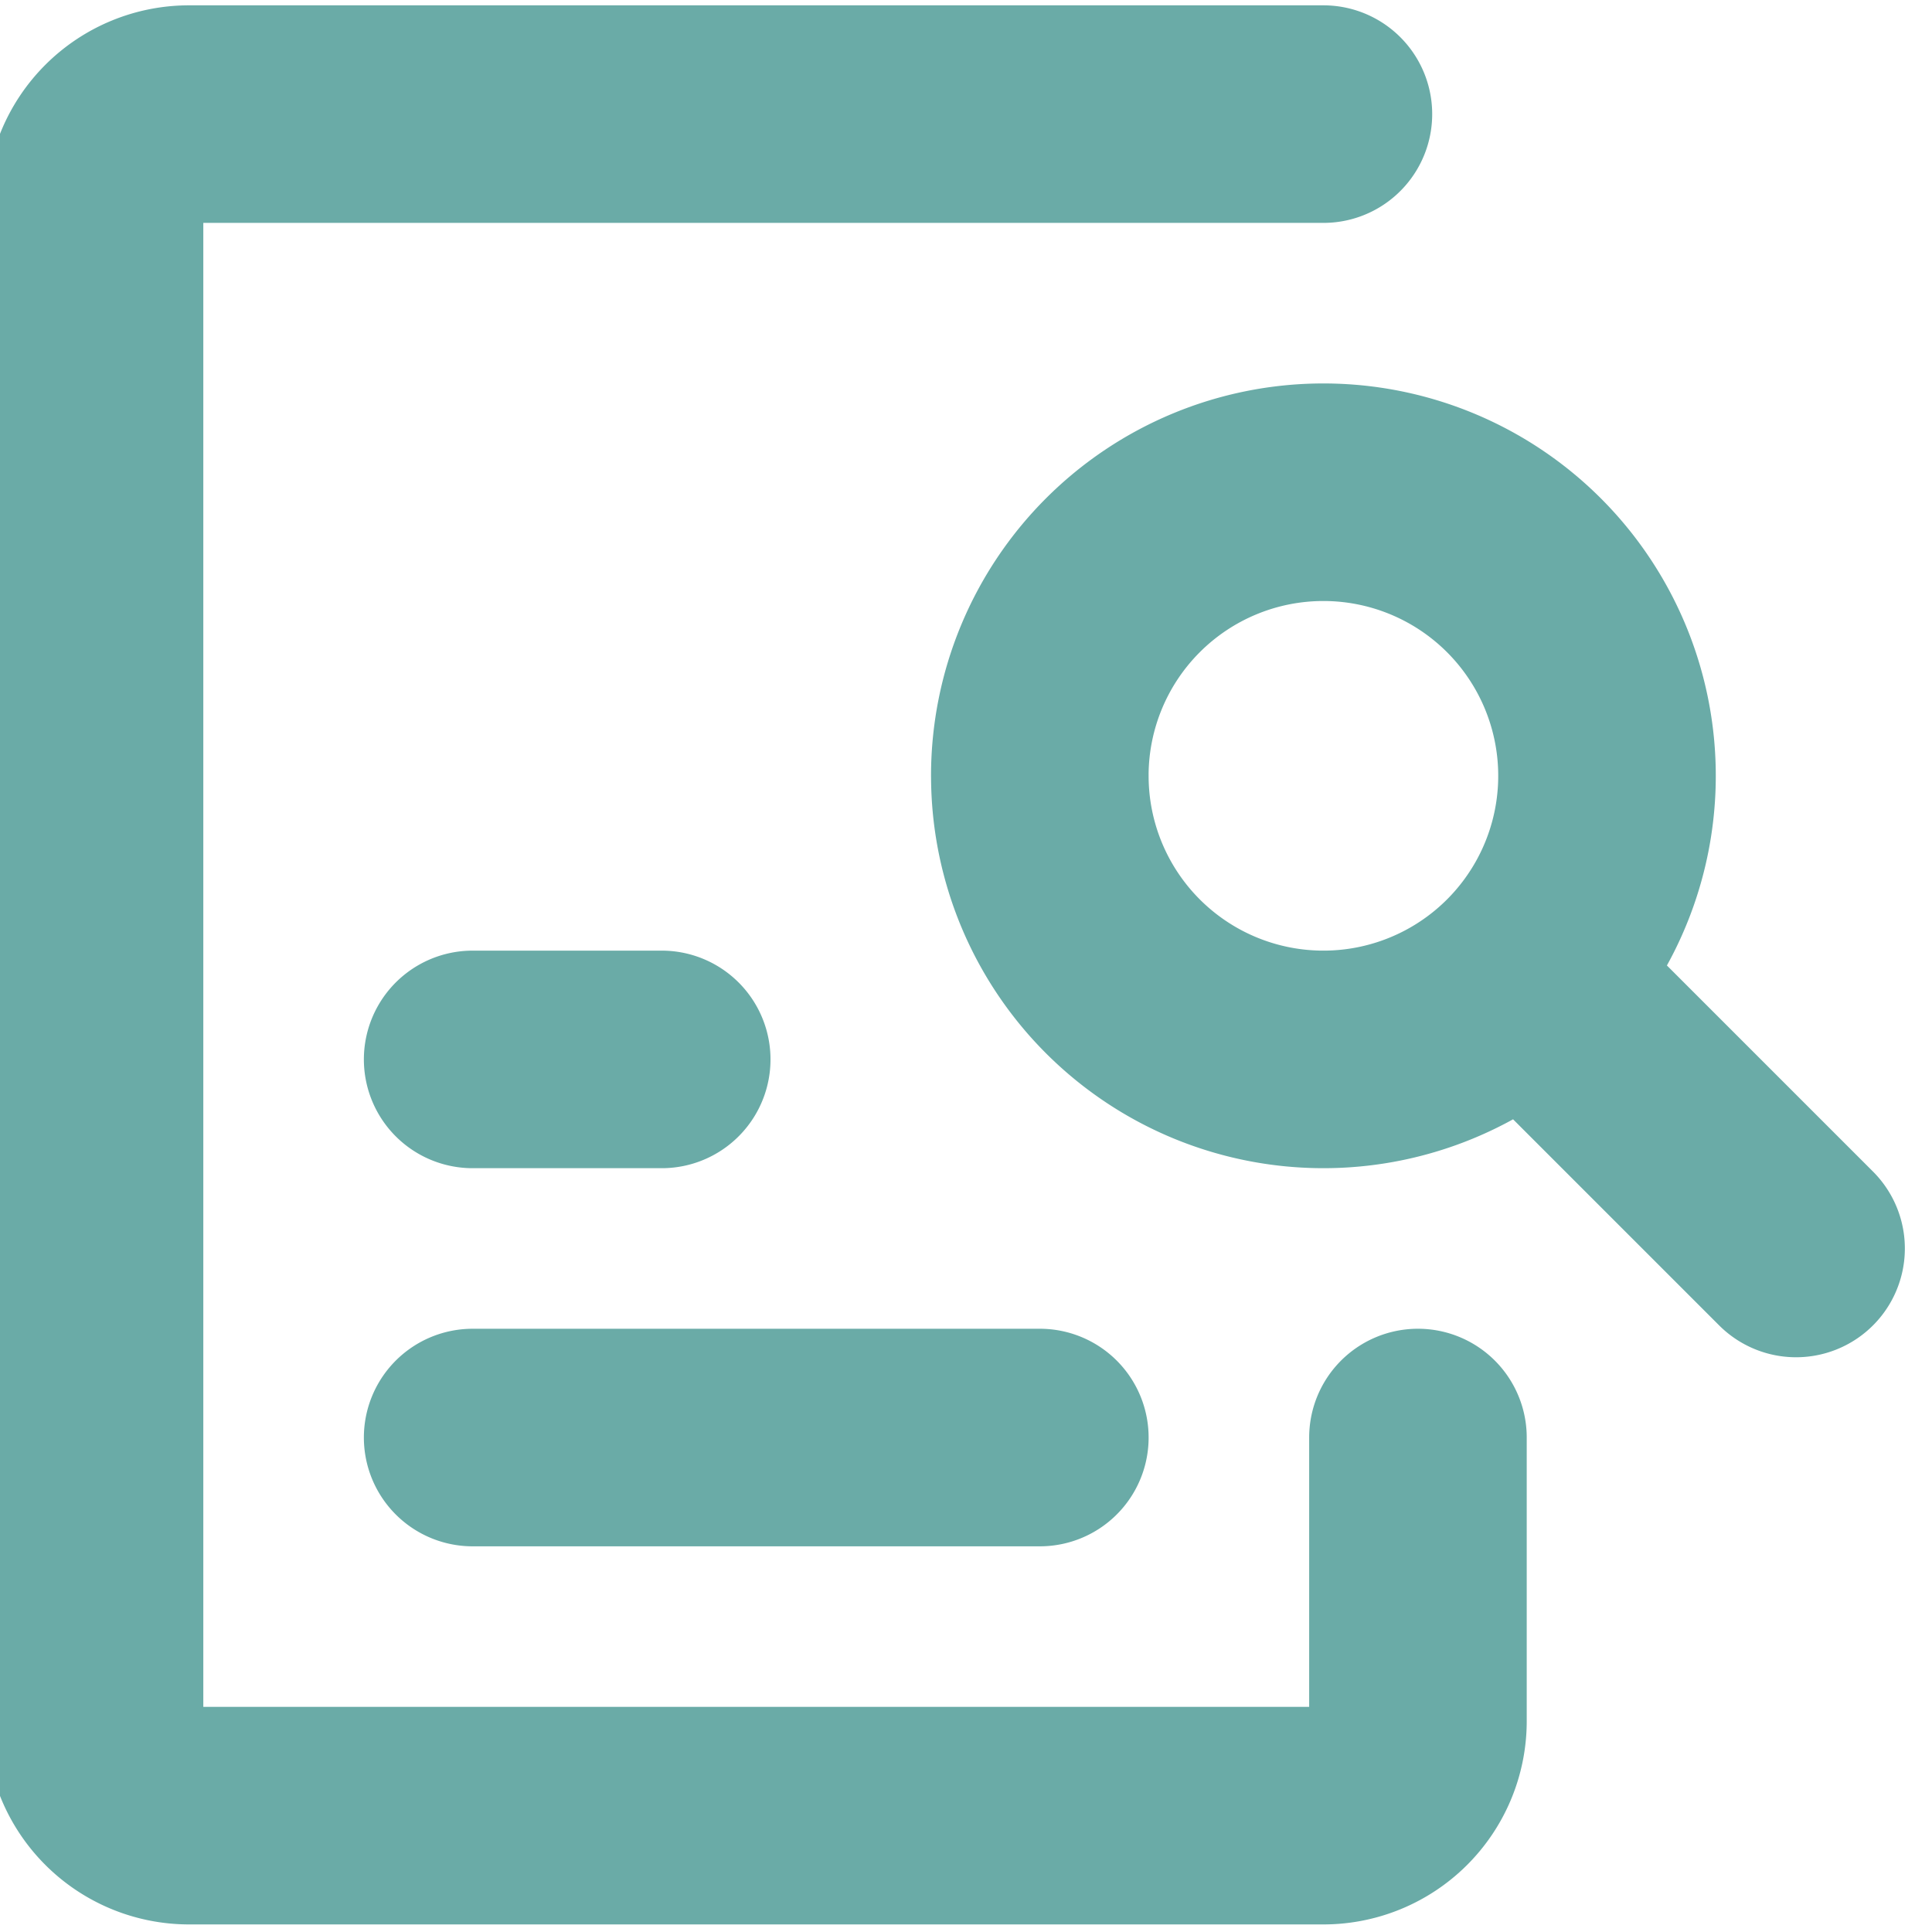 <svg xmlns="http://www.w3.org/2000/svg" xmlns:xlink="http://www.w3.org/1999/xlink" width="261" height="261" viewBox="0 0 261 261">
  <defs>
    <clipPath id="clip-path">
      <rect id="analiz" width="261" height="261" fill="#fff"/>
    </clipPath>
  </defs>
  <g id="analiz-2" data-name="analiz" clip-path="url(#clip-path)">
    <g id="analysis-svgrepo-com" transform="translate(12.77 15.415)">
      <path id="secondary" d="M281.655,205.033l-36.14-36.14m-66.023-27.712A38.311,38.311,0,1,0,217.8,102.87a38.311,38.311,0,0,0-38.311,38.311Zm0,89.393H102.87m25.541-51.082H102.87" transform="translate(-51.788 -51.788)" fill="none" stroke="#6aaba7" stroke-linecap="round" stroke-linejoin="round" stroke-width="29.391"/>
      <path id="primary" d="M222.872,222.872v38.311a12.77,12.77,0,0,1-12.77,12.77H56.857a12.77,12.77,0,0,1-12.77-12.77V56.857a12.77,12.77,0,0,1,12.77-12.77H210.1" transform="translate(-44.087 -44.087)" fill="none" stroke="#6aaba7" stroke-linecap="round" stroke-linejoin="round" stroke-width="29.391"/>
    </g>
  </g>
</svg>
